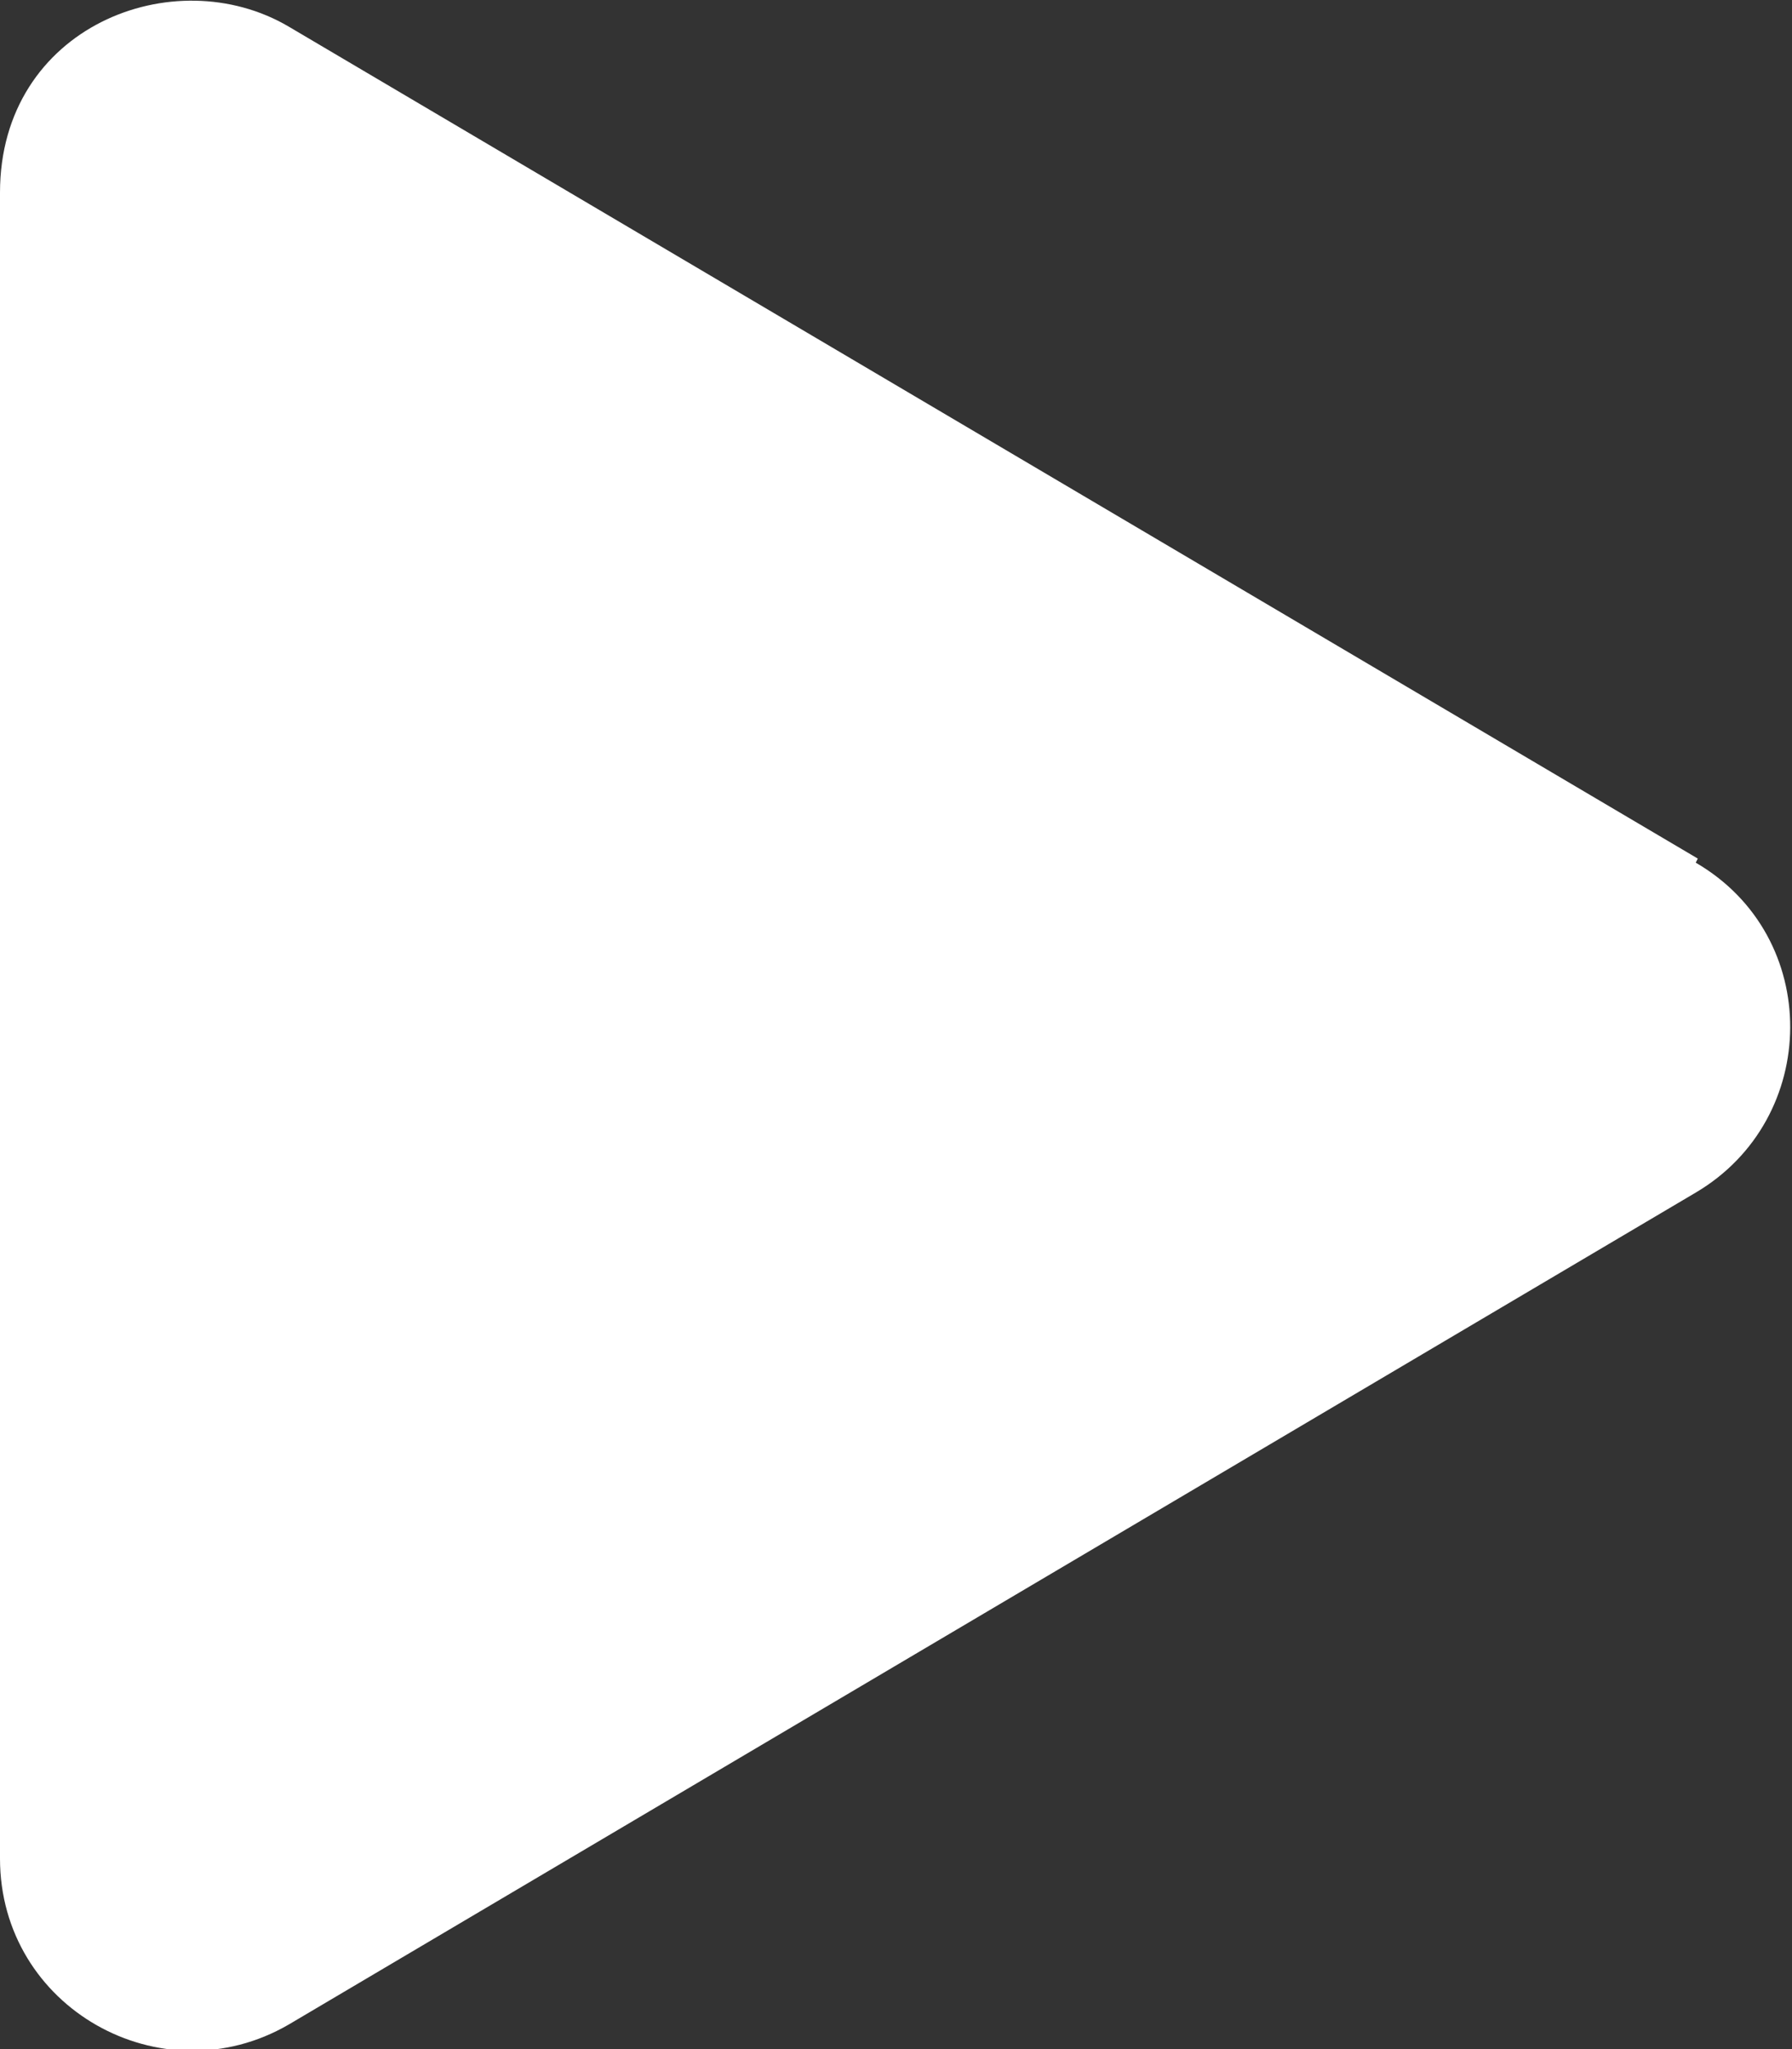 <?xml version="1.0" encoding="UTF-8"?>
<svg id="Warstwa_1" xmlns="http://www.w3.org/2000/svg" viewBox="0 0 8.75 10">
  <rect x="0" y="0" width="8.75" height="10" fill="#333333" stroke="none"/>
  <defs>
    <style>
      .cls-1 {
        fill: #fff;
      }
    </style>
  </defs>
  <path class="cls-1" d="M8.29,4.19L1.41.13c-.56-.33-1.41,0-1.41.81v8.13c0,.73.79,1.17,1.41.81l6.87-4.06c.61-.36.62-1.25,0-1.61h0Z"/>
</svg>